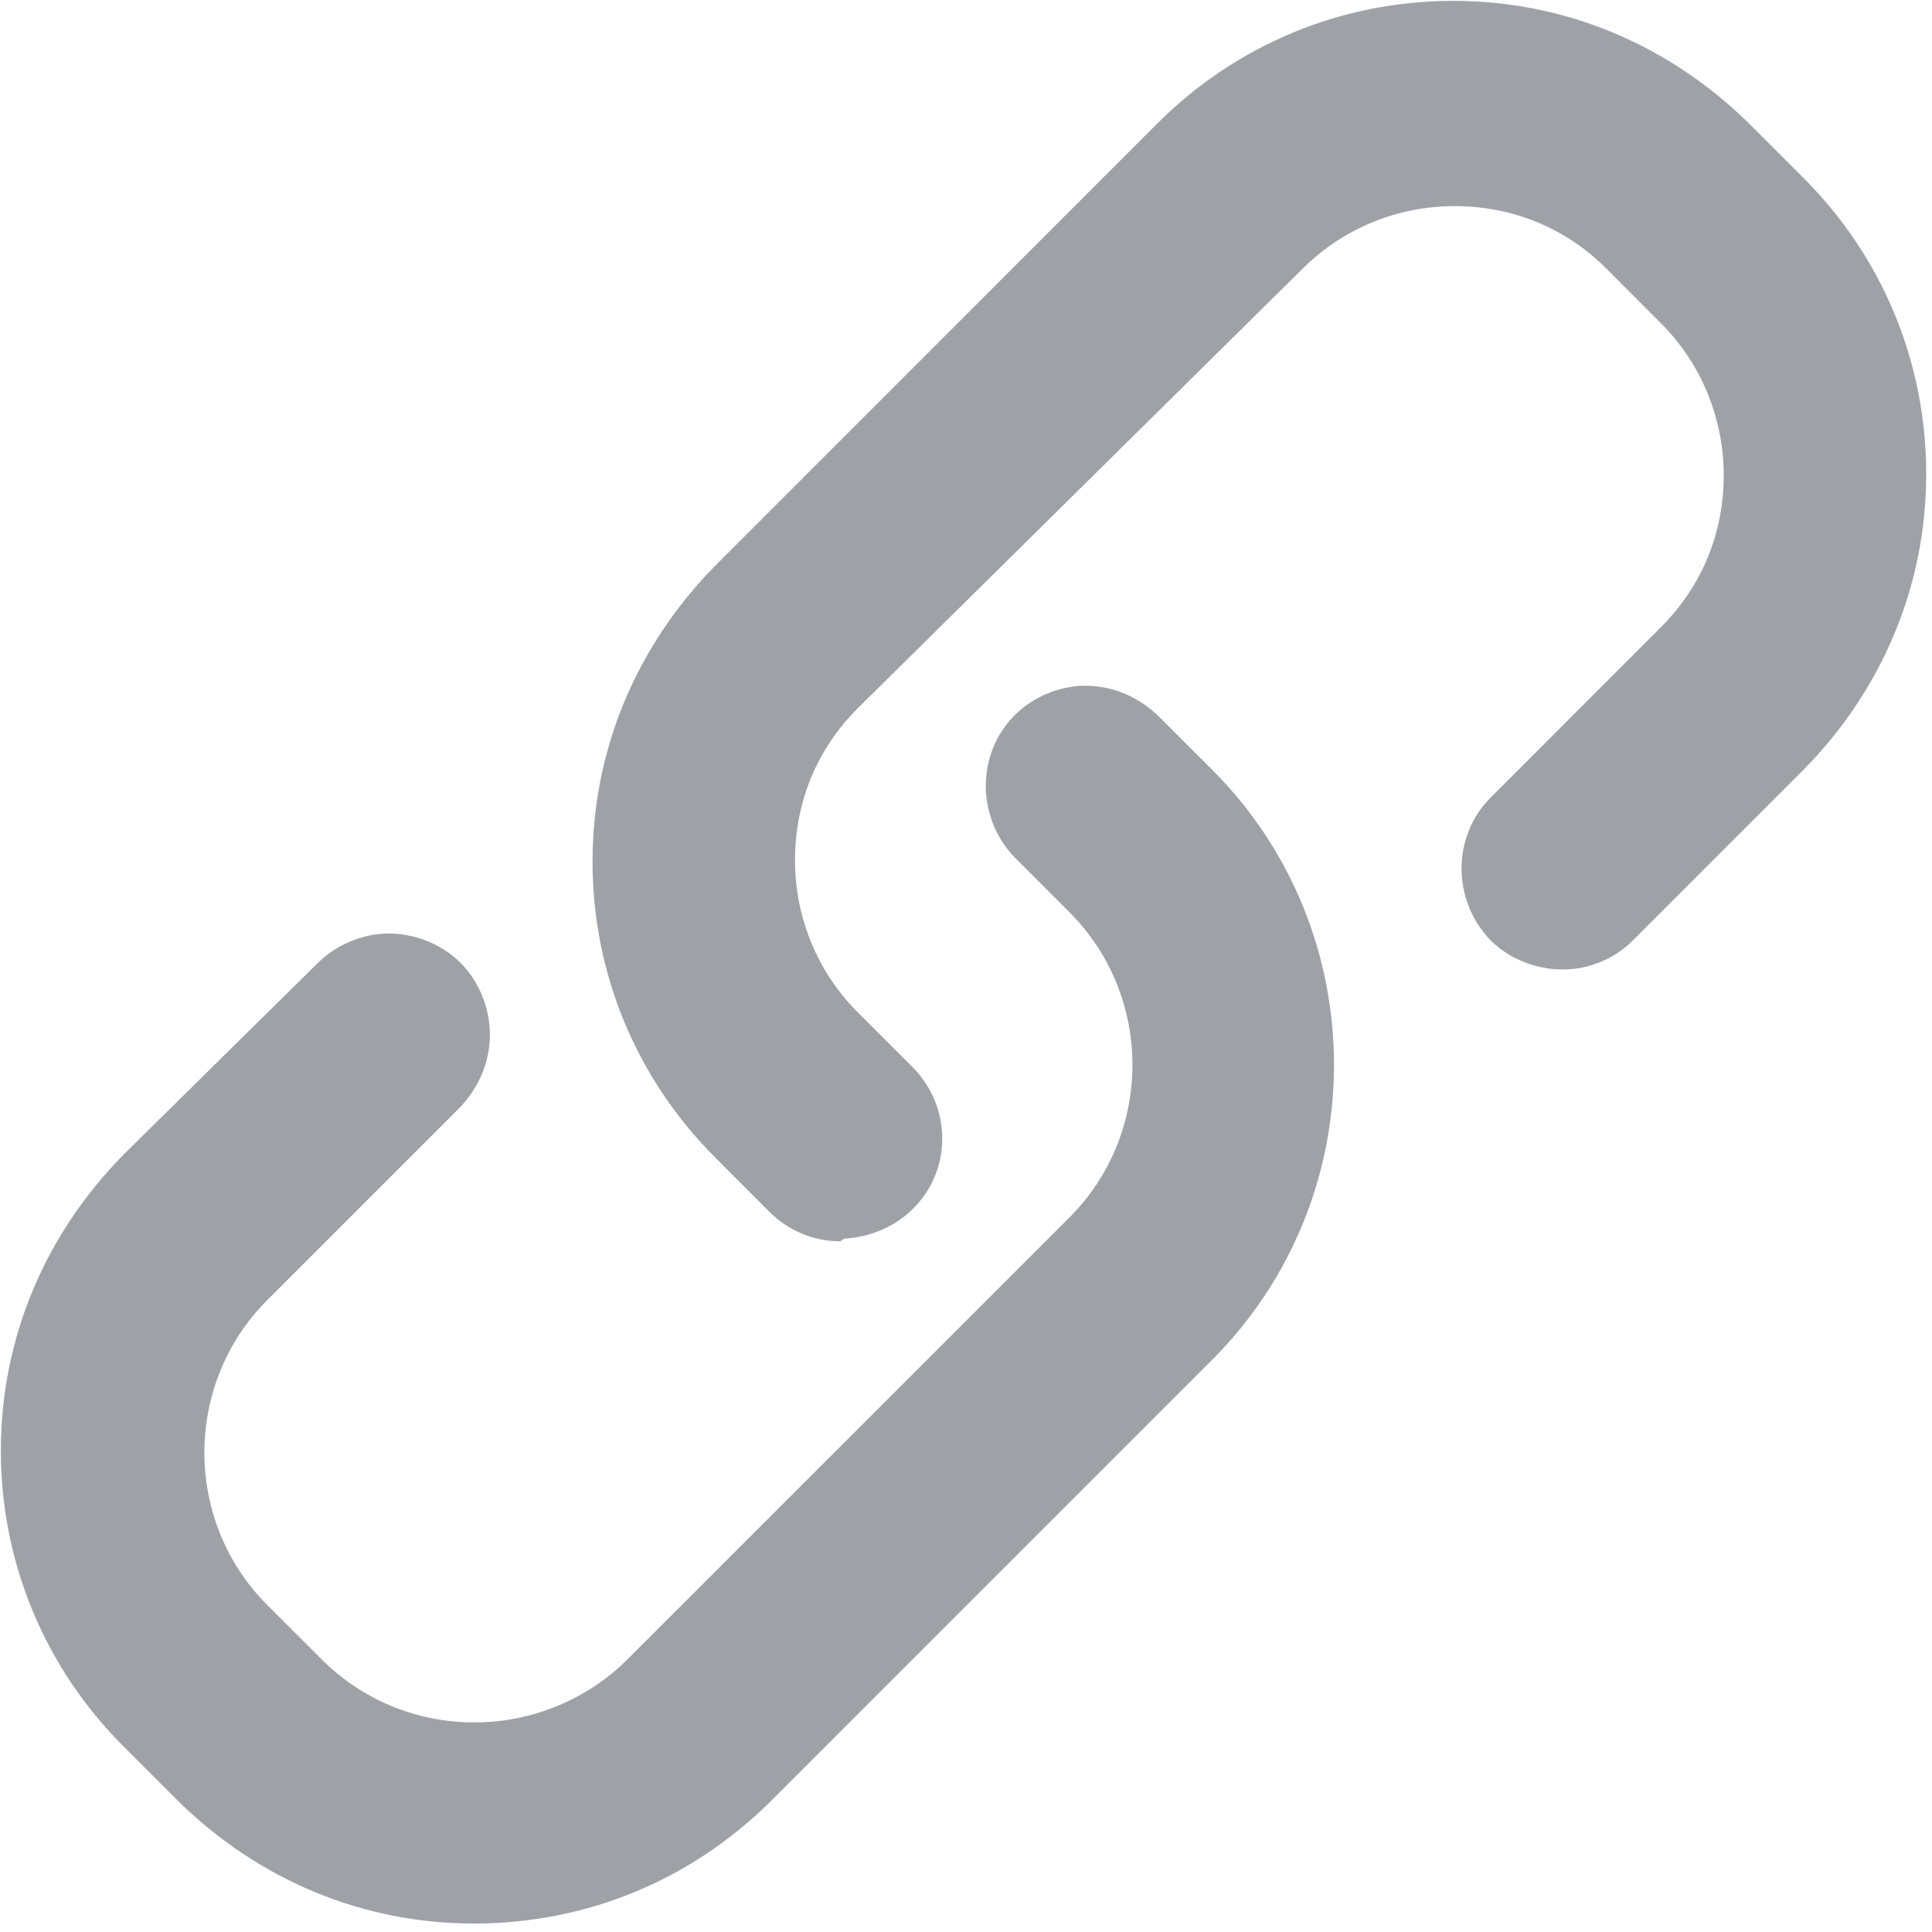 <?xml version="1.0" encoding="UTF-8"?>
<svg width="16px" height="16px" viewBox="0 0 16 16" version="1.1" xmlns="http://www.w3.org/2000/svg" xmlns:xlink="http://www.w3.org/1999/xlink">
    <!-- Generator: Sketch 60 (88103) - https://sketch.com -->
    <title> link_icon</title>
    <desc>Created with Sketch.</desc>
    <g id="组件" stroke="none" stroke-width="1" fill="none" fill-rule="evenodd">
        <g id="-link_icon" fill="#9EA2A7" fill-rule="nonzero">
            <g id="链接-(1)">
                <path d="M6.959,10.28 C6.738,10.28 6.529,10.192 6.374,10.038 L5.922,9.585 C5.271,8.934 4.907,8.062 4.907,7.136 C4.907,6.209 5.271,5.348 5.922,4.686 L9.585,1.022 C10.236,0.371 11.108,0.007 12.035,0.007 C12.962,0.007 13.822,0.371 14.484,1.022 L14.937,1.475 C15.588,2.126 15.952,2.998 15.952,3.924 C15.952,4.851 15.588,5.712 14.937,6.374 L13.524,7.787 C13.37,7.941 13.16,8.029 12.94,8.029 C12.719,8.029 12.498,7.941 12.344,7.787 C12.024,7.456 12.024,6.926 12.344,6.606 L13.756,5.193 C14.098,4.851 14.275,4.41 14.275,3.936 C14.275,3.461 14.087,3.009 13.756,2.678 L13.304,2.225 C12.962,1.883 12.52,1.707 12.046,1.707 C11.571,1.707 11.119,1.894 10.788,2.225 L7.102,5.867 C6.76,6.209 6.584,6.65 6.584,7.124 C6.584,7.599 6.771,8.051 7.102,8.382 L7.555,8.835 C7.886,9.166 7.886,9.696 7.555,10.016 C7.411,10.159 7.202,10.247 6.992,10.258 L6.959,10.28 L6.959,10.28 Z" id="路径"></path>
                <path d="M3.924,15.93 C2.998,15.93 2.137,15.566 1.475,14.915 L1.022,14.462 C0.371,13.811 0.007,12.94 0.007,12.013 C0.007,11.086 0.371,10.225 1.022,9.563 L2.633,7.974 C2.788,7.82 3.009,7.731 3.218,7.731 C3.439,7.731 3.66,7.82 3.814,7.974 C3.969,8.129 4.057,8.349 4.057,8.57 C4.057,8.791 3.969,9 3.814,9.166 L2.214,10.766 C1.519,11.461 1.519,12.598 2.214,13.293 L2.667,13.745 C2.998,14.076 3.45,14.264 3.924,14.264 L3.936,14.264 C4.399,14.264 4.862,14.076 5.193,13.745 L8.857,10.082 C9.552,9.387 9.552,8.25 8.857,7.555 L8.404,7.102 C8.084,6.771 8.084,6.242 8.404,5.922 C8.559,5.767 8.78,5.679 8.989,5.679 C9.21,5.679 9.42,5.767 9.585,5.922 L10.038,6.374 C11.384,7.72 11.384,9.916 10.038,11.262 L6.374,14.926 C5.712,15.577 4.851,15.93 3.924,15.93 L3.924,15.93 Z" id="路径"></path>
            </g>
        </g>
    </g>
</svg>